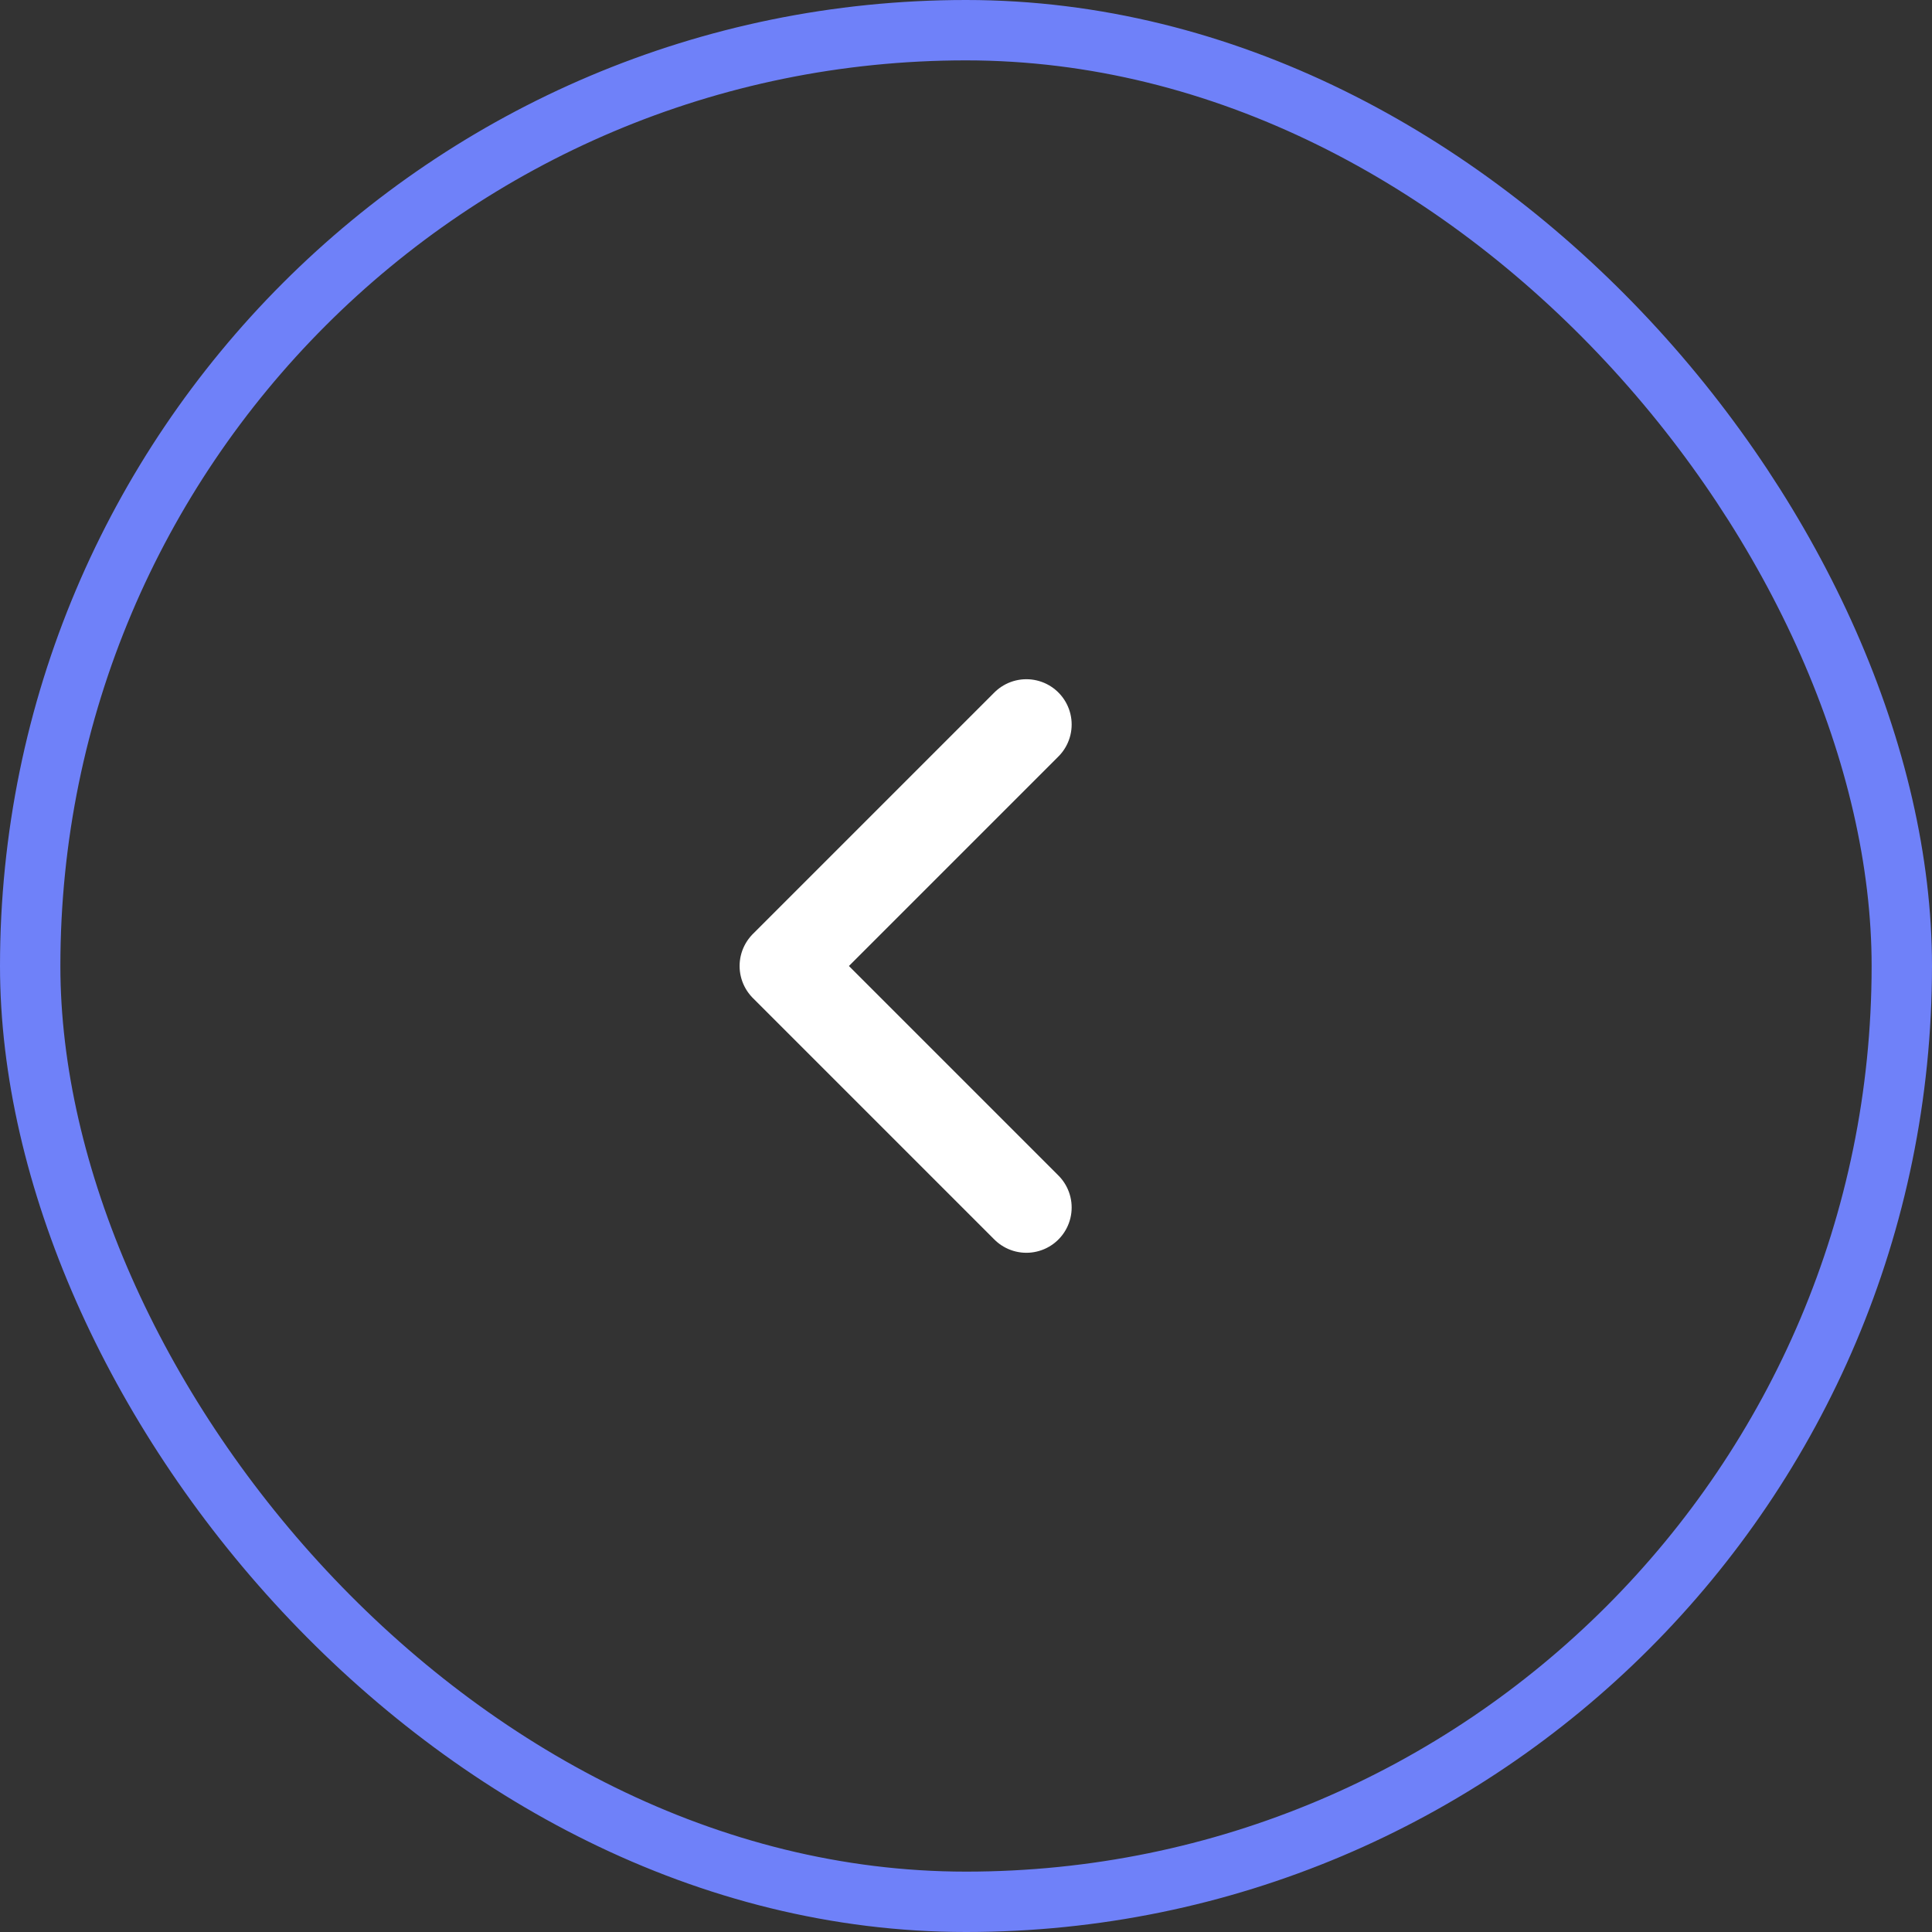 <?xml version="1.0" encoding="UTF-8"?> <svg xmlns="http://www.w3.org/2000/svg" width="32" height="32" viewBox="0 0 32 32" fill="none"><rect x="0" y="0" width="32" height="32" fill="#333333" stroke="none"/> <path d="M17 20L13 16L17 12" stroke="white" stroke-width="1.5" stroke-linecap="round" stroke-linejoin="round"></path> <rect x="0.5" y="0.5" width="31" height="31" rx="15.5" stroke="#6F81F9"></rect> </svg> 